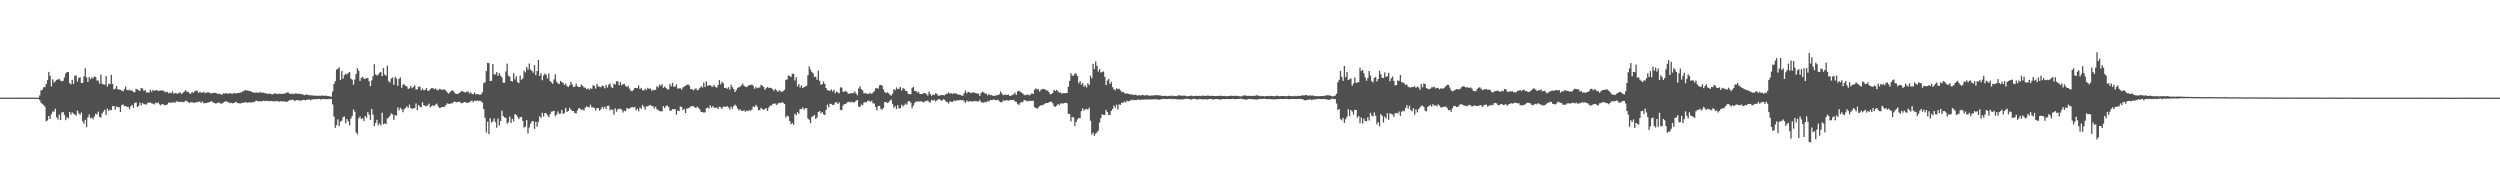 <svg xmlns="http://www.w3.org/2000/svg" width="1920" height="150"><path fill="#4f4f4f" d="M0 75h1v1H0zM1 75h1v1H1zM2 75h1v1H2zM3 75h1v1H3zM4 75h1v1H4zM5 74.989h1v1H5zM6 74.991h1v1H6zM7 75.005h1v1H7zM8 75.005h1v1H8zM9 75.002h1v1H9zM10 74.989h1v1H10zM11 74.984h1v1H11zM12 74.977h1v1H12zM13 74.975h1v1H13zM14 74.975h1v1H14zM15 74.975h1v1H15zM16 74.97h1v1H16zM17 74.968h1v1H17zM18 74.97h1v1H18zM19 74.975h1v1H19zM20 74.979h1v1H20zM21 74.975h1v1H21zM22 74.97h1v1H22zM23 74.963h1v1H23zM24 74.961h1v1H24zM25 74.97h1v1H25zM26 74.989h1v1H26zM27 75.011h1v1H27zM28 74.986h1v1H28zM29 74.993h1v1H29zM30 73.336h1v3.552H30zM31 69.45h1v9.405H31zM32 68.898h1v10.858H32zM33 67.094h1v13.539H33zM34 66.875h1v15.045H34zM35 64.453h1v28.684H35zM36 61.523h1v31.005H36zM37 55.174h1v33.928H37zM38 58.221h1v33.111H38zM39 66.36h1v21.362H39zM40 60.851h1v24.786H40zM41 63.38h1v22.358H41zM42 62.453h1v21.062H42zM43 61.295h1v28.805H43zM44 61.061h1v30.813H44zM45 60.503h1v27.565H45zM46 61.917h1v30.339H46zM47 62.416h1v24.079H47zM48 61.993h1v24.01H48zM49 59.445h1v28.798H49zM50 56.298h1v36.031H50zM51 55.344h1v34.731H51zM52 55.25h1v35.736H52zM53 63.872h1v22.19H53zM54 64.78h1v23.236H54zM55 61.279h1v25.042H55zM56 64.458h1v22.939H56zM57 58.189h1v29.764H57zM58 57.914h1v30.932H58zM59 62.718h1v22.271H59zM60 59.798h1v27.246H60zM61 59.28h1v28.865H61zM62 63.76h1v22.657H62zM63 63.622h1v29.554H63zM64 58.69h1v36.299H64zM65 52.352h1v39.645H65zM66 59.443h1v38.21H66zM67 62.933h1v27.288H67zM68 59.191h1v28.727H68zM69 60.805h1v30.078H69zM70 59.464h1v30.858H70zM71 60.136h1v31.419H71zM72 58.688h1v30.824H72zM73 59.132h1v28.212H73zM74 61.805h1v26.157H74zM75 61.906h1v23.836H75zM76 64.142h1v25.621H76zM77 57.266h1v33.097H77zM78 64.378h1v22.639H78zM79 64.801h1v20.929H79zM80 65.028h1v19.256H80zM81 58.413h1v29.863H81zM82 66.508h1v16.954H82zM83 64.325h1v20.861H83zM84 64.675h1v19.625H84zM85 57.481h1v27.153H85zM86 64.417h1v17.159H86zM87 68.681h1v12.724H87zM88 68.102h1v16.065H88zM89 66.051h1v15.66H89zM90 68.532h1v13.87H90zM91 68.763h1v13.502H91zM92 68.9h1v17.096H92zM93 69.576h1v11.209H93zM94 70.164h1v10.023H94zM95 68.616h1v12.937H95zM96 66.435h1v14.942H96zM97 69.026h1v13.097H97zM98 69.386h1v12.63H98zM99 68.9h1v14.926H99zM100 69.466h1v12.085H100zM101 69.543h1v11.019H101zM102 70.603h1v12.081H102zM103 70.935h1v8.103H103zM104 68.2h1v10.421H104zM105 68.685h1v13.497H105zM106 69.427h1v11.936H106zM107 69.795h1v8.993H107zM108 67.522h1v13.442H108zM109 68.005h1v11.069H109zM110 69.736h1v10.211H110zM111 69.196h1v11.028H111zM112 71.072h1v9.181H112zM113 70.903h1v8H113zM114 71.107h1v7.755H114zM115 68.941h1v9.76H115zM116 70.477h1v8.933H116zM117 69.067h1v10.572H117zM118 69.791h1v10.43H118zM119 69.397h1v9.517H119zM120 69.067h1v10.236H120zM121 69.91h1v8.682H121zM122 69.685h1v10.426H122zM123 69.397h1v11.575H123zM124 69.642h1v10.275H124zM125 69.454h1v10.748H125zM126 70.521h1v10.359H126zM127 70.786h1v9.87H127zM128 70.464h1v9.751H128zM129 71.674h1v7.141H129zM130 70.963h1v8.009H130zM131 71.64h1v7.228H131zM132 70.219h1v8.464H132zM133 71.999h1v6.491H133zM134 71.349h1v7.668H134zM135 71.679h1v6.065H135zM136 71.995h1v6.07H136zM137 71.141h1v7.146H137zM138 71.075h1v7.214H138zM139 72.272h1v5.791H139zM140 71.155h1v7.473H140zM141 70.347h1v7.903H141zM142 69.246h1v8.064H142zM143 70.429h1v7.212H143zM144 70.432h1v8.057H144zM145 71.647h1v7.537H145zM146 71.963h1v6.473H146zM147 70.681h1v7.864H147zM148 71.304h1v7.562H148zM149 70.287h1v8.702H149zM150 69.509h1v8.867H150zM151 69.704h1v8.867H151zM152 71.439h1v6.587H152zM153 70.509h1v7.615H153zM154 71.191h1v7.821H154zM155 71.187h1v6.818H155zM156 70.457h1v8.853H156zM157 71.569h1v7.615H157zM158 71.196h1v7.981H158zM159 70.919h1v7.915H159zM160 70.896h1v7.656H160zM161 71.61h1v6.503H161zM162 71.777h1v5.908H162zM163 71.251h1v7.336H163zM164 71.368h1v7.608H164zM165 71.26h1v8.249H165zM166 71.684h1v7.629H166zM167 72.098h1v6.825H167zM168 72.057h1v6.695H168zM169 72.4h1v7.343H169zM170 72.732h1v6.661H170zM171 71.674h1v7.114H171zM172 71.841h1v6.347H172zM173 71.69h1v5.967H173zM174 71.711h1v6.606H174zM175 72.05h1v6.429H175zM176 71.354h1v7.86H176zM177 71.862h1v7.109H177zM178 72.066h1v7.418H178zM179 71.434h1v7.661H179zM180 71.667h1v7.102H180zM181 71.663h1v6.509H181zM182 71.45h1v7.741H182zM183 71.432h1v7.81H183zM184 70.963h1v8.59H184zM185 71.015h1v8.109H185zM186 70.2h1v8.725H186zM187 69.727h1v9.094H187zM188 69.109h1v9.382H188zM189 69.532h1v9.197H189zM190 69.44h1v9.515H190zM191 70.056h1v8.32H191zM192 69.958h1v8.842H192zM193 70.67h1v7.899H193zM194 71.008h1v7.407H194zM195 71.276h1v6.83H195zM196 71.061h1v6.297H196zM197 70.983h1v6.422H197zM198 71.315h1v6.654H198zM199 70.738h1v7.008H199zM200 71.166h1v6.654H200zM201 71.045h1v6.699H201zM202 71.255h1v5.956H202zM203 71.603h1v6.107H203zM204 71.729h1v5.672H204zM205 72.15h1v5.287H205zM206 71.821h1v6.017H206zM207 71.981h1v5.5H207zM208 72.354h1v5.326H208zM209 72.475h1v5.317H209zM210 71.741h1v6.136H210zM211 71.819h1v5.901H211zM212 72.045h1v5.702H212zM213 72.263h1v5.34H213zM214 71.883h1v6.283H214zM215 72.045h1v5.697H215zM216 72.121h1v5.704H216zM217 71.915h1v5.942H217zM218 71.741h1v6.184H218zM219 71.624h1v6.574H219zM220 70.91h1v7.249H220zM221 71.054h1v6.441H221zM222 71.981h1v4.845H222zM223 72.098h1v4.804H223zM224 71.999h1v4.5H224zM225 72.393h1v4.516H225zM226 71.805h1v5.871H226zM227 71.732h1v5.241H227zM228 72.132h1v4.74H228zM229 71.938h1v5.276H229zM230 72.031h1v5.051H230zM231 72.466h1v4.923H231zM232 72.338h1v4.308H232zM233 73.109h1v3.621H233zM234 72.979h1v4.003H234zM235 72.455h1v4.292H235zM236 72.826h1v3.678H236zM237 73.26h1v3.081H237zM238 73.027h1v4.022H238zM239 73.412h1v3.104H239zM240 73.277h1v2.955H240zM241 73.521h1v2.598H241zM242 73.439h1v2.797H242zM243 73.533h1v2.728H243zM244 73.672h1v2.309H244zM245 73.425h1v2.52H245zM246 73.597h1v2.985H246zM247 73.26h1v2.772H247zM248 73.586h1v2.511H248zM249 73.485h1v2.683H249zM250 73.432h1v2.74H250zM251 73.792h1v2.401H251zM252 73.766h1v2.371H252zM253 74.091h1v1.742H253zM254 74.254h1v1.875H254zM255 70.235h1v10.011H255zM256 64.451h1v25.106H256zM257 62.292h1v35.853H257zM258 53.389h1v42.753H258zM259 52.778h1v38.913H259zM260 51.684h1v45.189H260zM261 61.402h1v32.083H261zM262 54.565h1v38.082H262zM263 60.381h1v29.62H263zM264 57.708h1v31.785H264zM265 56.637h1v37.993H265zM266 57.22h1v34.207H266zM267 55.978h1v37.23H267zM268 55.362h1v40.932H268zM269 60.32h1v30.787H269zM270 61.246h1v27.794H270zM271 65.117h1v19H271zM272 61.05h1v24.722H272zM273 56.893h1v44.788H273zM274 52.366h1v50.87H274zM275 54.25h1v36.571H275zM276 62.18h1v27.292H276zM277 59.821h1v31.479H277zM278 58.96h1v31.904H278zM279 60.448h1v32.545H279zM280 60.42h1v28.682H280zM281 60.118h1v30.346H281zM282 59.823h1v26.31H282zM283 62.428h1v25.695H283zM284 66.22h1v25.839H284zM285 61.748h1v22.019H285zM286 58.514h1v29.567H286zM287 49.386h1v47.487H287zM288 57.14h1v37.427H288zM289 58.001h1v34.015H289zM290 57.23h1v38.965H290zM291 55.852h1v38.915H291zM292 55.227h1v41.252H292zM293 58.459h1v28.073H293zM294 52.27h1v43.186H294zM295 57.168h1v37.594H295zM296 58.228h1v37.031H296zM297 50.45h1v40.426H297zM298 62.375h1v27.97H298zM299 63.338h1v25.537H299zM300 60.196h1v26.885H300zM301 59.47h1v28.464H301zM302 65.186h1v26.858H302zM303 58.921h1v29.597H303zM304 60.239h1v28.521H304zM305 65.891h1v16.699H305zM306 60.546h1v24.225H306zM307 59.461h1v23.255H307zM308 67.429h1v16.569H308zM309 64.959h1v21.286H309zM310 64.758h1v19.025H310zM311 65.964h1v16.921H311zM312 66.426h1v15.166H312zM313 68.255h1v14.651H313zM314 67.902h1v12.493H314zM315 66.048h1v16.887H315zM316 67.683h1v16.013H316zM317 66.733h1v16.306H317zM318 65.533h1v17.59H318zM319 68.69h1v10.769H319zM320 68.681h1v15.983H320zM321 66.623h1v14.049H321zM322 66.584h1v15.477H322zM323 69.308h1v13.056H323zM324 68.019h1v10.565H324zM325 69.356h1v11.428H325zM326 69.04h1v12.275H326zM327 67.605h1v13.989H327zM328 69.518h1v11.371H328zM329 69.759h1v9.872H329zM330 68.436h1v14.056H330zM331 67.648h1v13.912H331zM332 67.696h1v13.145H332zM333 68.566h1v12.985H333zM334 67.781h1v12.536H334zM335 68.96h1v10.623H335zM336 69.438h1v12.206H336zM337 68.36h1v14.562H337zM338 68.497h1v14.186H338zM339 69.083h1v13.136H339zM340 68.763h1v13.266H340zM341 68.637h1v13.461H341zM342 69.665h1v10.973H342zM343 70.979h1v8.414H343zM344 71.812h1v7.849H344zM345 70.924h1v8.933H345zM346 69.864h1v9.371H346zM347 69.278h1v10.101H347zM348 70.118h1v8.077H348zM349 71.672h1v6.461H349zM350 72.125h1v6.574H350zM351 72.212h1v6.081H351zM352 71.487h1v6.606H352zM353 70.882h1v7.741H353zM354 69.825h1v9.561H354zM355 70.23h1v8.759H355zM356 70.722h1v7.622H356zM357 71.036h1v7.306H357zM358 70.351h1v8.73H358zM359 70.262h1v8.629H359zM360 71.743h1v6.782H360zM361 70.894h1v6.983H361zM362 72.114h1v5.07H362zM363 72.379h1v6.141H363zM364 71.063h1v6.301H364zM365 72.494h1v5.125H365zM366 72.306h1v4.797H366zM367 72.421h1v5.097H367zM368 72.762h1v4.566H368zM369 72.471h1v5.418H369zM370 70.857h1v7.951H370zM371 63.966h1v19.844H371zM372 63.169h1v27.258H372zM373 54.632h1v47.13H373zM374 48.223h1v45.253H374zM375 48.498h1v54.418H375zM376 62.242h1v28.611H376zM377 62.016h1v32.122H377zM378 49.15h1v44.063H378zM379 57.053h1v33.918H379zM380 57.186h1v36.59H380zM381 55.36h1v42.742H381zM382 58.2h1v32.884H382zM383 56.122h1v40.211H383zM384 58.072h1v34.862H384zM385 59.431h1v25.608H385zM386 63.508h1v25.64H386zM387 63.485h1v26.754H387zM388 54.87h1v35.624H388zM389 48.885h1v46.166H389zM390 58.127h1v35.734H390zM391 58.949h1v30.595H391zM392 62.21h1v32.326H392zM393 62.544h1v28.716H393zM394 56.275h1v36.926H394zM395 61.02h1v26.617H395zM396 58.523h1v29.696H396zM397 63.144h1v26.558H397zM398 63.799h1v27.675H398zM399 57.985h1v32.012H399zM400 61.226h1v28.563H400zM401 60.189h1v32.655H401zM402 54.236h1v43.829H402zM403 55.625h1v41.621H403zM404 51.324h1v40.89H404zM405 53.458h1v49.078H405zM406 48.727h1v49.235H406zM407 53.426h1v41.572H407zM408 54.401h1v38.764H408zM409 55.843h1v37.237H409zM410 49.997h1v49.007H410zM411 57.642h1v35.944H411zM412 54.568h1v42.77H412zM413 45.978h1v47.555H413zM414 58.282h1v31.06H414zM415 56.264h1v34.305H415zM416 61.629h1v24.999H416zM417 57.941h1v31.582H417zM418 56.41h1v30.359H418zM419 57.539h1v29.51H419zM420 60.317h1v28.137H420zM421 56.376h1v33.619H421zM422 62.208h1v25.55H422zM423 63.327h1v22.412H423zM424 64.243h1v21.3H424zM425 61.047h1v23.985H425zM426 57.079h1v32.119H426zM427 62.663h1v25.283H427zM428 64.021h1v21.584H428zM429 64.549h1v22.905H429zM430 62.107h1v25.187H430zM431 63.048h1v21.389H431zM432 63.771h1v23.829H432zM433 65.263h1v21.481H433zM434 64.167h1v18.684H434zM435 66.106h1v19.902H435zM436 66.801h1v18.398H436zM437 65.398h1v17.416H437zM438 62.931h1v21.286H438zM439 64.831h1v20.396H439zM440 66.891h1v18.418H440zM441 66.431h1v20.456H441zM442 64.094h1v22.998H442zM443 66.266h1v18.618H443zM444 66.854h1v16.194H444zM445 66.769h1v16.645H445zM446 64.872h1v19.506H446zM447 65.936h1v18.132H447zM448 67.179h1v17.762H448zM449 67.31h1v15.443H449zM450 68.5h1v13.156H450zM451 67.884h1v14.31H451zM452 68.841h1v13.616H452zM453 67.79h1v12.68H453zM454 68.269h1v14.278H454zM455 65.488h1v16.915H455zM456 65.975h1v16.99H456zM457 67.989h1v16.944H457zM458 64.531h1v18.478H458zM459 66.312h1v16.796H459zM460 66.538h1v18.455H460zM461 67.019h1v16.869H461zM462 65.696h1v16.352H462zM463 66.19h1v17.208H463zM464 67.859h1v13.987H464zM465 65.215h1v18.448H465zM466 67.218h1v14.186H466zM467 64.975h1v16.214H467zM468 64.265h1v20.542H468zM469 66.861h1v17.139H469zM470 67.637h1v16.635H470zM471 64.32h1v23.829H471zM472 64.961h1v18.272H472zM473 62.501h1v23.291H473zM474 62.377h1v21.586H474zM475 65.446h1v18.057H475zM476 63.039h1v20.487H476zM477 65.536h1v18.748H477zM478 64.625h1v21.781H478zM479 64.426h1v20.552H479zM480 65.907h1v19.519H480zM481 66.854h1v16.027H481zM482 65.863h1v17.741H482zM483 68.069h1v15.207H483zM484 69.621h1v12.95H484zM485 70.109h1v12.058H485zM486 68.974h1v13.587H486zM487 67.607h1v14.408H487zM488 67.593h1v17.15H488zM489 67.712h1v15.795H489zM490 65.648h1v19.872H490zM491 68.34h1v14.223H491zM492 67.479h1v16.079H492zM493 69.205h1v11.314H493zM494 69.5h1v12.463H494zM495 68.072h1v16.104H495zM496 69.175h1v12.486H496zM497 67.378h1v14.353H497zM498 68.262h1v12.765H498zM499 68.024h1v12.568H499zM500 69.678h1v11.744H500zM501 68.964h1v12.676H501zM502 69.25h1v14.221H502zM503 68.941h1v13.035H503zM504 66.222h1v17.626H504zM505 67.126h1v17.485H505zM506 65.034h1v20.163H506zM507 65.801h1v19.794H507zM508 64.735h1v20.645H508zM509 67.433h1v14.067H509zM510 66.422h1v16.656H510zM511 67.495h1v14.072H511zM512 68.681h1v12.303H512zM513 68.591h1v13.582H513zM514 64.529h1v20.586H514zM515 66.328h1v18.618H515zM516 63.602h1v20.167H516zM517 66.444h1v17.494H517zM518 66.621h1v17.185H518zM519 64.796h1v23.257H519zM520 67.98h1v16.91H520zM521 67.866h1v17.466H521zM522 67.706h1v14.07H522zM523 68.845h1v13.365H523zM524 67.113h1v17.594H524zM525 66.422h1v17.173H525zM526 65.902h1v20.991H526zM527 65.099h1v18.341H527zM528 64.87h1v18.304H528zM529 65.767h1v16.86H529zM530 68.463h1v13.385H530zM531 68.431h1v12.932H531zM532 69.335h1v12.22H532zM533 68.653h1v13.738H533zM534 67.738h1v15.148H534zM535 69.253h1v12.609H535zM536 68.845h1v13.978H536zM537 67.497h1v16.624H537zM538 66.229h1v19.826H538zM539 67.22h1v18.824H539zM540 63.421h1v23.108H540zM541 66.765h1v19.494H541zM542 62.453h1v20.677H542zM543 65.948h1v16.706H543zM544 65.474h1v17.942H544zM545 65.428h1v15.489H545zM546 66.348h1v16.39H546zM547 66.541h1v14.983H547zM548 65.204h1v17.482H548zM549 66.904h1v16.024H549zM550 67.25h1v15.271H550zM551 65.327h1v18.373H551zM552 61.535h1v20.423H552zM553 64.7h1v17.679H553zM554 62.734h1v20.943H554zM555 63.998h1v17.988H555zM556 67.545h1v14.319H556zM557 67.415h1v14.742H557zM558 68.088h1v13.321H558zM559 66.957h1v15.564H559zM560 68.871h1v15.219H560zM561 65.028h1v16.848H561zM562 66.973h1v16.585H562zM563 68.362h1v13.159H563zM564 70.699h1v9.609H564zM565 69.228h1v12.319H565zM566 67.442h1v15.855H566zM567 67.065h1v17.709H567zM568 66.38h1v17.572H568zM569 65.511h1v19.68H569zM570 64.183h1v20.98H570zM571 66.053h1v18.656H571zM572 66.593h1v19.261H572zM573 66.914h1v18.055H573zM574 66.124h1v19.178H574zM575 65.147h1v19.435H575zM576 65.387h1v19.565H576zM577 64.828h1v19.366H577zM578 65.856h1v15.942H578zM579 68.136h1v14.17H579zM580 66.726h1v13.854H580zM581 67.738h1v14.147H581zM582 67.262h1v17.343H582zM583 67.097h1v17.542H583zM584 65.218h1v17.601H584zM585 65.755h1v17.924H585zM586 66.76h1v17.626H586zM587 68.907h1v14.823H587zM588 67.671h1v15.306H588zM589 66.698h1v18.499H589zM590 67.657h1v14.932H590zM591 67.28h1v13.79H591zM592 67.676h1v13.479H592zM593 68.681h1v11.025H593zM594 69.681h1v10.048H594zM595 68.259h1v11.257H595zM596 69.351h1v11.27H596zM597 70.564h1v8.972H597zM598 69.212h1v9.668H598zM599 70.171h1v9.073H599zM600 70.683h1v7.823H600zM601 69.866h1v9.155H601zM602 69.031h1v10.783H602zM603 61.443h1v28.851H603zM604 60.935h1v27.874H604zM605 57.973h1v31.501H605zM606 58.333h1v34.566H606zM607 59.2h1v36.299H607zM608 56.653h1v37.826H608zM609 56.66h1v39.128H609zM610 61.812h1v25.525H610zM611 59.306h1v29.277H611zM612 66.325h1v19.838H612zM613 64.442h1v23.03H613zM614 67.154h1v16.519H614zM615 65.54h1v18.315H615zM616 67.609h1v14.923H616zM617 66.923h1v17.283H617zM618 66.387h1v16.727H618zM619 65.847h1v17.23H619zM620 57.877h1v33.058H620zM621 51.002h1v40.982H621zM622 53.446h1v41.06H622zM623 55.362h1v34.449H623zM624 56.378h1v32.834H624zM625 59.106h1v29.121H625zM626 58.864h1v32.527H626zM627 61.276h1v28.895H627zM628 54.199h1v31.817H628zM629 62.07h1v23.184H629zM630 65.037h1v21.987H630zM631 64.561h1v21.513H631zM632 62.542h1v25.331H632zM633 64.51h1v23.88H633zM634 67.603h1v16.832H634zM635 69.205h1v11.195H635zM636 69.527h1v13.024H636zM637 69.733h1v9.876H637zM638 68.603h1v11.309H638zM639 70.306h1v10.309H639zM640 68.932h1v11.55H640zM641 71.587h1v7.221H641zM642 70.274h1v8.26H642zM643 70.949h1v8.968H643zM644 71.754h1v6.889H644zM645 67.076h1v17.24H645zM646 67.266h1v17.469H646zM647 70.379h1v10.634H647zM648 70.461h1v9.389H648zM649 69.784h1v10.043H649zM650 70.738h1v7.997H650zM651 71.944h1v6.34H651zM652 71.88h1v6.322H652zM653 71.478h1v7.37H653zM654 71.654h1v6.425H654zM655 71.347h1v7.526H655zM656 70.228h1v8.173H656zM657 71.857h1v5.473H657zM658 73.158h1v3.696H658zM659 67.902h1v14.008H659zM660 66.188h1v15.928H660zM661 68.477h1v11.813H661zM662 69.328h1v11.57H662zM663 71.697h1v7.139H663zM664 71.5h1v6.86H664zM665 71.832h1v6.819H665zM666 72.144h1v5.152H666zM667 71.876h1v5.505H667zM668 71.246h1v6.956H668zM669 72.176h1v5.205H669zM670 71.029h1v8.357H670zM671 70.109h1v9.423H671zM672 67.825h1v14.365H672zM673 67.639h1v17.116H673zM674 68.104h1v13.188H674zM675 65.54h1v15.809H675zM676 65.202h1v18.336H676zM677 65.673h1v18.711H677zM678 68.61h1v14.276H678zM679 70.773h1v7.665H679zM680 71.471h1v6.88H680zM681 70.894h1v8.185H681zM682 71.592h1v7.045H682zM683 72.91h1v4.415H683zM684 73.453h1v3.062H684zM685 71.922h1v7.917H685zM686 68.479h1v14.324H686zM687 69.303h1v12.211H687zM688 67.172h1v16.59H688zM689 68.55h1v12.197H689zM690 68.024h1v15.296H690zM691 66.765h1v16.409H691zM692 69.456h1v10.922H692zM693 67.554h1v14.367H693zM694 68.287h1v12.465H694zM695 69.743h1v9.815H695zM696 69.818h1v10.542H696zM697 71.988h1v5.775H697zM698 72.334h1v5.39H698zM699 72.324h1v6.464H699zM700 67.381h1v15.823H700zM701 66.749h1v14.289H701zM702 69.8h1v9.167H702zM703 69.896h1v8.027H703zM704 71.095h1v6.97H704zM705 70.5h1v7.256H705zM706 72.176h1v5.885H706zM707 72.324h1v5.324H707zM708 72.086h1v6.15H708zM709 71.418h1v7.313H709zM710 71.519h1v6.12H710zM711 72.308h1v5.486H711zM712 73.386h1v3.699H712zM713 70.386h1v7.787H713zM714 72.256h1v6.51H714zM715 73.588h1v3.122H715zM716 72.423h1v4.889H716zM717 72.997h1v3.623H717zM718 71.626h1v6.326H718zM719 71.995h1v5.18H719zM720 73.439h1v2.907H720zM721 73.402h1v2.797H721zM722 73.116h1v3.893H722zM723 72.851h1v4.447H723zM724 73.098h1v3.122H724zM725 73.203h1v3.461H725zM726 72.125h1v5.866H726zM727 72.015h1v6.434H727zM728 70.857h1v8.682H728zM729 71.967h1v5.853H729zM730 71.468h1v6.706H730zM731 72.249h1v6.077H731zM732 71.551h1v5.617H732zM733 71.853h1v5.818H733zM734 71.839h1v5.274H734zM735 72.537h1v4.55H735zM736 72.613h1v4.395H736zM737 72.853h1v3.989H737zM738 73.352h1v3.653H738zM739 73.549h1v3.241H739zM740 71.461h1v6.384H740zM741 69.463h1v9.496H741zM742 71.745h1v5.427H742zM743 70.599h1v7.491H743zM744 70.779h1v7.125H744zM745 71.505h1v6.146H745zM746 71.107h1v6.917H746zM747 70.942h1v6.954H747zM748 71.233h1v6.274H748zM749 71.452h1v6.377H749zM750 71.935h1v5.894H750zM751 71.844h1v6.152H751zM752 73.7h1v2.996H752zM753 71.532h1v6.885H753zM754 70.454h1v8.224H754zM755 70.898h1v7.933H755zM756 71.725h1v6.562H756zM757 72.057h1v6.514H757zM758 73.254h1v4.198H758zM759 72.173h1v5.933H759zM760 73.123h1v3.662H760zM761 73.009h1v3.85H761zM762 73.592h1v3.046H762zM763 73.501h1v2.84H763zM764 73.542h1v3.239H764zM765 73.084h1v3.955H765zM766 73.077h1v3.493H766zM767 72.414h1v5.482H767zM768 70.255h1v8.18H768zM769 71.835h1v6.828H769zM770 73.107h1v3.88H770zM771 72.739h1v4.896H771zM772 72.686h1v4.255H772zM773 72.947h1v4.047H773zM774 72.608h1v4.747H774zM775 73.705h1v3.184H775zM776 73.437h1v3.298H776zM777 73.077h1v3.646H777zM778 72.359h1v4.324H778zM779 71.104h1v6.814H779zM780 72.903h1v5.216H780zM781 70.145h1v9.664H781zM782 69.704h1v11.019H782zM783 70.402h1v8.709H783zM784 71.049h1v7.311H784zM785 71.821h1v6.647H785zM786 72.789h1v4.079H786zM787 73.16h1v3.848H787zM788 72.638h1v4.974H788zM789 72.62h1v5.276H789zM790 73.286h1v4.031H790zM791 72.562h1v5.093H791zM792 71.677h1v5.724H792zM793 72.123h1v5.299H793zM794 68.882h1v13.298H794zM795 67.962h1v14.919H795zM796 68.685h1v14.809H796zM797 68.52h1v14.058H797zM798 70.342h1v11.117H798zM799 68.983h1v11.932H799zM800 68.39h1v12.316H800zM801 68.241h1v12.097H801zM802 68.651h1v10.943H802zM803 69.349h1v9.76H803zM804 69.553h1v9.677H804zM805 70.567h1v8.066H805zM806 72.276h1v5.919H806zM807 72.304h1v5.761H807zM808 71.391h1v7.981H808zM809 69.024h1v12.531H809zM810 69.896h1v12.165H810zM811 69.006h1v12.174H811zM812 70.127h1v9.696H812zM813 71.253h1v9.554H813zM814 70.917h1v8.709H814zM815 71.976h1v7.352H815zM816 71.466h1v8.091H816zM817 71.56h1v7.588H817zM818 71.491h1v7.409H818zM819 71.427h1v7.871H819zM820 66.602h1v20.797H820zM821 62.109h1v25.498H821zM822 56.197h1v36.999H822zM823 58.038h1v31.817H823zM824 58.063h1v32.206H824zM825 56.442h1v40.236H825zM826 56.529h1v37.116H826zM827 58.353h1v33.369H827zM828 63.934h1v26.59H828zM829 62.242h1v28.693H829zM830 64.954h1v20.426H830zM831 63.778h1v19.474H831zM832 66.662h1v18.354H832zM833 65.469h1v18.494H833zM834 67.172h1v16.48H834zM835 63.842h1v20.492H835zM836 65.327h1v17.379H836zM837 58.175h1v34.52H837zM838 60.098h1v43.392H838zM839 48.992h1v52.859H839zM840 53.05h1v51.204H840zM841 47.134h1v55.528H841zM842 50.546h1v51.117H842zM843 54.877h1v45.484H843zM844 53.085h1v41.012H844zM845 55.746h1v34.969H845zM846 55.17h1v32.625H846zM847 54.902h1v33.303H847zM848 58.99h1v29.382H848zM849 65.392h1v19.05H849zM850 61.908h1v24.173H850zM851 60.667h1v27.59H851zM852 64.469h1v23.765H852zM853 62.869h1v22.28H853zM854 66.893h1v16.844H854zM855 68.507h1v12.522H855zM856 69.367h1v13.319H856zM857 67.726h1v12.687H857zM858 68.493h1v15.56H858zM859 68.037h1v12.186H859zM860 69.303h1v11.211H860zM861 70.75h1v8.153H861zM862 70.418h1v8.59H862zM863 71.333h1v6.603H863zM864 72.018h1v6.699H864zM865 71.629h1v5.754H865zM866 72.102h1v5.839H866zM867 72.198h1v5.326H867zM868 72.638h1v4.438H868zM869 72.448h1v4.104H869zM870 73.066h1v3.941H870zM871 72.649h1v4.088H871zM872 72.835h1v4.097H872zM873 73.473h1v3.076H873zM874 73.068h1v3.417H874zM875 73.244h1v3.481H875zM876 73.235h1v3.339H876zM877 72.839h1v3.584H877zM878 73.08h1v3.529H878zM879 73.398h1v3.024H879zM880 73.022h1v3.298H880zM881 73.123h1v3.346H881zM882 73.535h1v2.731H882zM883 73.478h1v2.98H883zM884 73.341h1v3.005H884zM885 73.306h1v3.03H885zM886 73.286h1v2.882H886zM887 73.013h1v3.378H887zM888 73.174h1v2.959H888zM889 73.08h1v3.42H889zM890 73.306h1v3.275H890zM891 73.354h1v2.893H891zM892 73.679h1v2.513H892zM893 73.606h1v2.271H893zM894 73.693h1v2.328H894zM895 73.499h1v2.602H895zM896 73.874h1v2.232H896zM897 73.746h1v2.259H897zM898 73.441h1v2.312H898zM899 73.876h1v2.351H899zM900 73.338h1v2.49H900zM901 73.81h1v2.444H901zM902 73.675h1v2.325H902zM903 73.84h1v2.287H903zM904 73.501h1v2.9H904zM905 73.061h1v3.156H905zM906 73.347h1v3.017H906zM907 73.551h1v2.84H907zM908 73.421h1v2.914H908zM909 73.414h1v2.788H909zM910 73.608h1v2.195H910zM911 73.936h1v2.016H911zM912 73.883h1v2.035H912zM913 73.716h1v2.355H913zM914 73.446h1v3.117H914zM915 73.505h1v2.676H915zM916 73.867h1v2.065H916zM917 73.718h1v2.149H917zM918 73.519h1v2.737H918zM919 73.606h1v2.882H919zM920 73.675h1v2.566H920zM921 73.515h1v2.433H921zM922 73.826h1v2.335H922zM923 73.366h1v2.978H923zM924 73.592h1v2.632H924zM925 73.643h1v2.586H925zM926 73.519h1v2.824H926zM927 73.402h1v2.971H927zM928 73.464h1v2.536H928zM929 73.803h1v2.309H929zM930 73.549h1v2.415H930zM931 73.629h1v2.932H931zM932 73.732h1v2.538H932zM933 73.764h1v2.271H933zM934 73.686h1v2.433H934zM935 73.643h1v2.438H935zM936 73.636h1v2.781H936zM937 73.396h1v3.06H937zM938 73.81h1v2.383H938zM939 73.746h1v2.284H939zM940 73.643h1v2.424H940zM941 73.862h1v2.282H941zM942 73.888h1v2.11H942zM943 73.796h1v2.271H943zM944 73.7h1v2.358H944zM945 73.4h1v2.712H945zM946 73.638h1v2.197H946zM947 73.659h1v2.449H947zM948 73.521h1v2.66H948zM949 73.611h1v2.527H949zM950 73.624h1v2.374H950zM951 73.819h1v2.227H951zM952 73.981h1v1.728H952zM953 74.046h1v1.909H953zM954 73.521h1v2.737H954zM955 73.272h1v2.868H955zM956 73.249h1v3.376H956zM957 73.659h1v2.822H957zM958 73.542h1v2.557H958zM959 73.675h1v2.325H959zM960 73.595h1v2.644H960zM961 73.789h1v2.177H961zM962 73.563h1v2.653H962zM963 73.643h1v2.744H963zM964 73.393h1v2.921H964zM965 72.986h1v3.449H965zM966 73.782h1v2.438H966zM967 73.473h1v2.531H967zM968 73.988h1v2.014H968zM969 73.711h1v2.369H969zM970 73.775h1v1.987H970zM971 74.055h1v1.788H971zM972 73.787h1v2.259H972zM973 73.672h1v2.552H973zM974 73.892h1v2.158H974zM975 73.588h1v2.513H975zM976 73.741h1v2.52H976zM977 73.725h1v2.49H977zM978 73.945h1v2.362H978zM979 73.778h1v2.591H979zM980 73.368h1v2.758H980zM981 73.741h1v2.541H981zM982 73.892h1v2.213H982zM983 73.773h1v2.22H983zM984 73.663h1v2.355H984zM985 73.769h1v2.303H985zM986 73.711h1v2.316H986zM987 73.979h1v2.016H987zM988 73.762h1v2.165H988zM989 73.45h1v2.717H989zM990 73.753h1v2.428H990zM991 73.748h1v2.287H991zM992 73.956h1v2.078H992zM993 73.904h1v2.133H993zM994 73.551h1v2.465H994zM995 73.908h1v2.17H995zM996 73.54h1v2.561H996zM997 73.709h1v2.211H997zM998 73.711h1v2.385H998zM999 73.375h1v2.66H999zM1000 73.048h1v3.154H1000zM1001 73.544h1v3.323H1001zM1002 72.835h1v4.273H1002zM1003 72.986h1v3.827H1003zM1004 73.478h1v3.236H1004zM1005 73.432h1v3.026H1005zM1006 73.27h1v3.044H1006zM1007 73.444h1v3.497H1007zM1008 73.327h1v3.056H1008zM1009 73.84h1v2.531H1009zM1010 73.769h1v2.577H1010zM1011 73.856h1v2.291H1011zM1012 73.812h1v2.14H1012zM1013 73.856h1v2.101H1013zM1014 73.778h1v2.399H1014zM1015 73.721h1v2.41H1015zM1016 73.895h1v2.124H1016zM1017 73.517h1v2.461H1017zM1018 73.29h1v3.088H1018zM1019 73.132h1v3.241H1019zM1020 73.26h1v3.424H1020zM1021 73.325h1v3.264H1021zM1022 73.748h1v2.14H1022zM1023 74.133h1v1.65H1023zM1024 73.78h1v2.385H1024zM1025 73.368h1v2.74H1025zM1026 71.967h1v7.569H1026zM1027 63.176h1v21.38H1027zM1028 61.212h1v22.476H1028zM1029 54.456h1v36.908H1029zM1030 59.042h1v33.429H1030zM1031 62.119h1v28.402H1031zM1032 50.709h1v43.699H1032zM1033 59.23h1v32.378H1033zM1034 55.318h1v34.346H1034zM1035 61.457h1v22.476H1035zM1036 60.88h1v28.238H1036zM1037 60.217h1v24.255H1037zM1038 65.861h1v19.796H1038zM1039 64.169h1v23.864H1039zM1040 59.56h1v24.781H1040zM1041 63.615h1v20.822H1041zM1042 63.419h1v26.988H1042zM1043 63.098h1v25.924H1043zM1044 51.956h1v42.639H1044zM1045 54.588h1v35.679H1045zM1046 53.755h1v41.195H1046zM1047 56.248h1v34.845H1047zM1048 59.502h1v33.477H1048zM1049 61.995h1v31.133H1049zM1050 59.983h1v30.089H1050zM1051 54.476h1v38.027H1051zM1052 58.028h1v28.601H1052zM1053 62.421h1v26.395H1053zM1054 63.215h1v26.139H1054zM1055 59.8h1v26.564H1055zM1056 59.063h1v29.895H1056zM1057 62.512h1v33.019H1057zM1058 60.667h1v33.108H1058zM1059 54.465h1v42.593H1059zM1060 56.962h1v30.684H1060zM1061 59.832h1v29.098H1061zM1062 59.855h1v34.257H1062zM1063 55.609h1v33.955H1063zM1064 59.026h1v32.067H1064zM1065 58.498h1v28.466H1065zM1066 55.987h1v36.063H1066zM1067 62.357h1v24.585H1067zM1068 60.111h1v27.404H1068zM1069 58.701h1v29.24H1069zM1070 62.169h1v27.647H1070zM1071 65.54h1v21.442H1071zM1072 65.33h1v21.405H1072zM1073 61.794h1v25.443H1073zM1074 62.098h1v23.561H1074zM1075 57.648h1v31.321H1075zM1076 63.103h1v22.719H1076zM1077 63.382h1v21.607H1077zM1078 64.087h1v21.453H1078zM1079 65.206h1v17.855H1079zM1080 64.886h1v15.914H1080zM1081 66.735h1v16.745H1081zM1082 67.007h1v14.241H1082zM1083 67.25h1v17.329H1083zM1084 66.815h1v18.732H1084zM1085 66.82h1v16.269H1085zM1086 66.211h1v21.884H1086zM1087 67.552h1v16.498H1087zM1088 66.426h1v19.858H1088zM1089 67.12h1v16.718H1089zM1090 68.939h1v13.719H1090zM1091 64.442h1v16.864H1091zM1092 67.083h1v14.003H1092zM1093 64.126h1v18.052H1093zM1094 64.517h1v20.515H1094zM1095 67.669h1v17.878H1095zM1096 68.12h1v13.962H1096zM1097 68.582h1v12.882H1097zM1098 68.099h1v12.442H1098zM1099 67.124h1v14.832H1099zM1100 67.026h1v13.021H1100zM1101 66.577h1v14.582H1101zM1102 67.939h1v12.992H1102zM1103 67.348h1v14.264H1103zM1104 67.582h1v12.648H1104zM1105 68.605h1v12.511H1105zM1106 67.863h1v14.553H1106zM1107 68.069h1v14.47H1107zM1108 67.907h1v14.102H1108zM1109 67.232h1v14.768H1109zM1110 66.122h1v15.74H1110zM1111 65.073h1v18.018H1111zM1112 65.165h1v19.57H1112zM1113 67.152h1v17.281H1113zM1114 69.36h1v16.544H1114zM1115 70.166h1v13.008H1115zM1116 69.722h1v11.746H1116zM1117 69.061h1v12.257H1117zM1118 68.392h1v13.772H1118zM1119 68.497h1v13.729H1119zM1120 68.653h1v12.467H1120zM1121 68.115h1v12.071H1121zM1122 66.953h1v13.03H1122zM1123 66.179h1v14.427H1123zM1124 66.392h1v14.763H1124zM1125 67.065h1v14.159H1125zM1126 67.007h1v14.704H1126zM1127 67.22h1v13.804H1127zM1128 67.52h1v13.037H1128zM1129 67.097h1v13.845H1129zM1130 68.049h1v13.886H1130zM1131 69.711h1v11.623H1131zM1132 70.047h1v10.778H1132zM1133 70.042h1v11.339H1133zM1134 68.39h1v12.987H1134zM1135 67.5h1v13.973H1135zM1136 66.985h1v13.852H1136zM1137 68.074h1v12.692H1137zM1138 69.296h1v12.857H1138zM1139 68.681h1v12.309H1139zM1140 68.605h1v11.87H1140zM1141 68.269h1v12.049H1141zM1142 68.992h1v12.806H1142zM1143 68.8h1v12.39H1143zM1144 69.012h1v11.948H1144zM1145 70.64h1v9.879H1145zM1146 71.004h1v9.888H1146zM1147 70.37h1v8.961H1147zM1148 69.891h1v9.187H1148zM1149 69.814h1v9.721H1149zM1150 69.406h1v11.417H1150zM1151 70.395h1v10.433H1151zM1152 70.37h1v9.435H1152zM1153 69.706h1v10.327H1153zM1154 70.093h1v10.618H1154zM1155 68.31h1v12.158H1155zM1156 68.566h1v11.424H1156zM1157 70.198h1v11.071H1157zM1158 70.711h1v9.526H1158zM1159 70.168h1v9.693H1159zM1160 70.235h1v8.965H1160zM1161 70.004h1v9.625H1161zM1162 70.869h1v8.414H1162zM1163 70.912h1v7.881H1163zM1164 70.784h1v8.347H1164zM1165 69.809h1v9.574H1165zM1166 69.63h1v9.606H1166zM1167 69.054h1v11.785H1167zM1168 70.052h1v10.753H1168zM1169 69.083h1v11.895H1169zM1170 68.866h1v11.657H1170zM1171 69.926h1v10.098H1171zM1172 69.958h1v9.19H1172zM1173 70.724h1v8.167H1173zM1174 70.491h1v8.544H1174zM1175 69.85h1v9.689H1175zM1176 69.04h1v11.607H1176zM1177 67.934h1v12.969H1177zM1178 68.019h1v12.03H1178zM1179 68.88h1v10.762H1179zM1180 69.933h1v10.231H1180zM1181 69.287h1v9.922H1181zM1182 69.335h1v10.659H1182zM1183 68.571h1v11.838H1183zM1184 70.155h1v10.712H1184zM1185 69.962h1v11.028H1185zM1186 69.722h1v11.144H1186zM1187 71.189h1v8.792H1187zM1188 71.693h1v7.244H1188zM1189 70.708h1v8.167H1189zM1190 70.127h1v8.045H1190zM1191 69.699h1v8.567H1191zM1192 69.53h1v10.222H1192zM1193 69.814h1v10.06H1193zM1194 69.264h1v11.03H1194zM1195 69.145h1v10.256H1195zM1196 69.452h1v8.691H1196zM1197 69.118h1v9.304H1197zM1198 71.093h1v7.828H1198zM1199 70.033h1v9.297H1199zM1200 70.271h1v10.314H1200zM1201 69.292h1v10.943H1201zM1202 69.495h1v10.986H1202zM1203 69.786h1v9.68H1203zM1204 69.878h1v9.409H1204zM1205 70.434h1v9.08H1205zM1206 70.189h1v9.236H1206zM1207 70.207h1v8.807H1207zM1208 68.941h1v10.037H1208zM1209 68.069h1v11.387H1209zM1210 68.346h1v10.455H1210zM1211 68.603h1v10.952H1211zM1212 68.642h1v10.975H1212zM1213 70.379h1v8.78H1213zM1214 69.848h1v9.066H1214zM1215 71.253h1v7.203H1215zM1216 70.779h1v8.212H1216zM1217 71.432h1v6.96H1217zM1218 70.83h1v8.327H1218zM1219 70.644h1v8.741H1219zM1220 69.958h1v10.531H1220zM1221 68.278h1v12.932H1221zM1222 68.184h1v12.699H1222zM1223 69.331h1v10.867H1223zM1224 68.607h1v11.213H1224zM1225 68.756h1v11.172H1225zM1226 70.077h1v10.623H1226zM1227 69.944h1v11.032H1227zM1228 71.274h1v8.091H1228zM1229 70.077h1v9.139H1229zM1230 69.292h1v9.396H1230zM1231 69.111h1v9.169H1231zM1232 68.822h1v9.876H1232zM1233 68.836h1v10.272H1233zM1234 68.697h1v10.577H1234zM1235 69.509h1v10.591H1235zM1236 70.672h1v8.439H1236zM1237 72.015h1v5.93H1237zM1238 72.663h1v5.175H1238zM1239 72.771h1v5.074H1239zM1240 72.887h1v4.747H1240zM1241 72.043h1v5.116H1241zM1242 71.551h1v6.189H1242zM1243 70.642h1v8.363H1243zM1244 70.569h1v8.167H1244zM1245 71.372h1v6.743H1245zM1246 72.118h1v5.447H1246zM1247 72.549h1v5.042H1247zM1248 70.081h1v9.384H1248zM1249 63.709h1v21.55H1249zM1250 55.486h1v32.481H1250zM1251 52.538h1v44.864H1251zM1252 48.431h1v43.948H1252zM1253 58.61h1v35.129H1253zM1254 55.277h1v36.459H1254zM1255 55.355h1v42.978H1255zM1256 49.626h1v44.807H1256zM1257 59.669h1v35.512H1257zM1258 59.409h1v36.354H1258zM1259 61.182h1v29.501H1259zM1260 62.178h1v23.248H1260zM1261 63.087h1v21.962H1261zM1262 61.711h1v25.715H1262zM1263 61.887h1v21.62H1263zM1264 60.063h1v26.37H1264zM1265 56.22h1v33.774H1265zM1266 59.104h1v40.639H1266zM1267 54.565h1v42.52H1267zM1268 59.264h1v31.463H1268zM1269 51.18h1v39.201H1269zM1270 54.261h1v42.438H1270zM1271 51.865h1v46.109H1271zM1272 54.991h1v36.413H1272zM1273 52.613h1v44.829H1273zM1274 61.503h1v25.102H1274zM1275 57.802h1v39.087H1275zM1276 59.299h1v37.698H1276zM1277 61.507h1v29.801H1277zM1278 59.901h1v32.474H1278zM1279 53.197h1v43.55H1279zM1280 48.969h1v53.017H1280zM1281 46.09h1v54.958H1281zM1282 57.653h1v43.395H1282zM1283 47.438h1v51.499H1283zM1284 55.767h1v38.748H1284zM1285 52.316h1v45.061H1285zM1286 53.57h1v36.969H1286zM1287 55.355h1v34.855H1287zM1288 63.451h1v25.015H1288zM1289 56.287h1v37.711H1289zM1290 52.686h1v40.996H1290zM1291 61.116h1v27.892H1291zM1292 58.141h1v36.471H1292zM1293 55.936h1v35.653H1293zM1294 63.908h1v21.721H1294zM1295 60.542h1v28.405H1295zM1296 57.014h1v33.905H1296zM1297 58.404h1v27.869H1297zM1298 62.006h1v26.786H1298zM1299 61.642h1v27.434H1299zM1300 61.878h1v27.91H1300zM1301 63.332h1v27.295H1301zM1302 61.851h1v23.669H1302zM1303 64.719h1v19.707H1303zM1304 65.865h1v18.551H1304zM1305 66.687h1v16.798H1305zM1306 66.602h1v18.343H1306zM1307 64.659h1v19.261H1307zM1308 67.731h1v14.353H1308zM1309 66.042h1v17.423H1309zM1310 64.693h1v19.666H1310zM1311 67.154h1v16.34H1311zM1312 67.653h1v16.304H1312zM1313 68.234h1v16.052H1313zM1314 66.765h1v17.94H1314zM1315 66.955h1v16.182H1315zM1316 65.33h1v18.489H1316zM1317 65.771h1v19.506H1317zM1318 67.538h1v17.308H1318zM1319 67.651h1v18.732H1319zM1320 67.051h1v18.125H1320zM1321 69.033h1v14.891H1321zM1322 67.392h1v15.946H1322zM1323 67.946h1v15.228H1323zM1324 67.98h1v14.61H1324zM1325 68.55h1v12.808H1325zM1326 68.834h1v11.199H1326zM1327 67.381h1v12.502H1327zM1328 68.589h1v12.14H1328zM1329 69.914h1v11.982H1329zM1330 68.816h1v11.815H1330zM1331 67.657h1v13.857H1331zM1332 64.867h1v16.04H1332zM1333 64.993h1v15.324H1333zM1334 63.732h1v16.626H1334zM1335 65.614h1v15.221H1335zM1336 66.451h1v14.321H1336zM1337 67.234h1v12.982H1337zM1338 67.641h1v13.935H1338zM1339 68.431h1v12.753H1339zM1340 68.825h1v11.749H1340zM1341 69.232h1v11.639H1341zM1342 69.319h1v10.508H1342zM1343 70.102h1v9.842H1343zM1344 70.246h1v9.533H1344zM1345 70.96h1v9.998H1345zM1346 71.155h1v9.563H1346zM1347 71.201h1v8.471H1347zM1348 70.001h1v9.908H1348zM1349 70.461h1v9.046H1349zM1350 71.489h1v6.681H1350zM1351 70.445h1v9.19H1351zM1352 71.372h1v7.395H1352zM1353 71.169h1v7.02H1353zM1354 72.068h1v6.37H1354zM1355 71.063h1v8.73H1355zM1356 71.597h1v6.475H1356zM1357 69.997h1v9.545H1357zM1358 61.398h1v24.745H1358zM1359 59.605h1v30.883H1359zM1360 55.025h1v42.419H1360zM1361 49.745h1v50.691H1361zM1362 49.626h1v50.472H1362zM1363 46.545h1v49.073H1363zM1364 44.63h1v48.702H1364zM1365 55.68h1v46.677H1365zM1366 52.634h1v40.801H1366zM1367 44.428h1v48.755H1367zM1368 53.801h1v38.968H1368zM1369 52.57h1v39.181H1369zM1370 60.617h1v32.534H1370zM1371 55.412h1v41.314H1371zM1372 53.79h1v41.339H1372zM1373 48.866h1v45.411H1373zM1374 54.158h1v46.583H1374zM1375 46.504h1v59.966H1375zM1376 54.279h1v38.888H1376zM1377 46.841h1v51.959H1377zM1378 52.036h1v38.613H1378zM1379 57.381h1v36.725H1379zM1380 53.979h1v37.265H1380zM1381 53.165h1v52.95H1381zM1382 57.431h1v32.087H1382zM1383 53.114h1v38.629H1383zM1384 59.159h1v36.004H1384zM1385 52.396h1v52.838H1385zM1386 62.26h1v31.458H1386zM1387 52.336h1v37.059H1387zM1388 55.824h1v37.707H1388zM1389 40.702h1v68.359H1389zM1390 48.777h1v60.57H1390zM1391 44h1v53.969H1391zM1392 51.329h1v50.222H1392zM1393 53.911h1v46.887H1393zM1394 48.127h1v58.766H1394zM1395 49.368h1v50.13H1395zM1396 55.138h1v39.858H1396zM1397 55.277h1v48.865H1397zM1398 52.528h1v47.121H1398zM1399 53.215h1v40.785H1399zM1400 55.161h1v39.707H1400zM1401 53.735h1v47.931H1401zM1402 48.097h1v41.783H1402zM1403 55.119h1v32.861H1403zM1404 58.765h1v30.304H1404zM1405 58.504h1v34.012H1405zM1406 61.885h1v30.433H1406zM1407 58.736h1v31.311H1407zM1408 58.392h1v30.87H1408zM1409 61.798h1v30.593H1409zM1410 57.948h1v30.707H1410zM1411 63.423h1v26.443H1411zM1412 62.26h1v21.591H1412zM1413 63.268h1v24.427H1413zM1414 61.629h1v24.605H1414zM1415 66.216h1v21.579H1415zM1416 63.682h1v24.749H1416zM1417 62.162h1v24.159H1417zM1418 65.554h1v18.366H1418zM1419 67.323h1v17.897H1419zM1420 63.096h1v24.713H1420zM1421 66.319h1v19.602H1421zM1422 65.179h1v19.496H1422zM1423 64.925h1v18.066H1423zM1424 64.54h1v19.421H1424zM1425 63.251h1v22.33H1425zM1426 64.194h1v17.72H1426zM1427 64.89h1v21.955H1427zM1428 65.888h1v20.442H1428zM1429 66.401h1v18.599H1429zM1430 62.517h1v23.745H1430zM1431 63.245h1v22.023H1431zM1432 64.536h1v19.739H1432zM1433 64.396h1v22.094H1433zM1434 63.21h1v22.01H1434zM1435 65.339h1v20.762H1435zM1436 66.275h1v18.128H1436zM1437 66.302h1v19.753H1437zM1438 66.747h1v16.262H1438zM1439 65.652h1v19.586H1439zM1440 66.211h1v17.327H1440zM1441 68.513h1v14.411H1441zM1442 64.224h1v20.286H1442zM1443 66.325h1v19.039H1443zM1444 64.421h1v21.099H1444zM1445 65.176h1v16.052H1445zM1446 64.421h1v18.052H1446zM1447 65.499h1v18.263H1447zM1448 63.581h1v19.366H1448zM1449 63.309h1v20.98H1449zM1450 64.696h1v18.688H1450zM1451 66.513h1v18.027H1451zM1452 63h1v22.156H1452zM1453 61.631h1v28.352H1453zM1454 61.015h1v25.319H1454zM1455 63.938h1v20.748H1455zM1456 64.135h1v19.558H1456zM1457 66.236h1v16.207H1457zM1458 65.289h1v21.06H1458zM1459 65.16h1v22.314H1459zM1460 65.73h1v19.439H1460zM1461 67.525h1v19.05H1461zM1462 66.79h1v18.132H1462zM1463 64.208h1v22.037H1463zM1464 65.673h1v20.952H1464zM1465 66.481h1v16.976H1465zM1466 63.993h1v20.742H1466zM1467 66.472h1v19.258H1467zM1468 66.248h1v15.264H1468zM1469 66.396h1v18.521H1469zM1470 63.208h1v22.568H1470zM1471 64.352h1v21.778H1471zM1472 65.073h1v24.031H1472zM1473 63.281h1v24.09H1473zM1474 63.677h1v21.362H1474zM1475 64.002h1v19.654H1475zM1476 67.369h1v18.483H1476zM1477 65.907h1v18.389H1477zM1478 66.163h1v20.199H1478zM1479 66.259h1v18.217H1479zM1480 66.055h1v23.285H1480zM1481 65.362h1v20.133H1481zM1482 66.023h1v24.939H1482zM1483 64.428h1v22.969H1483zM1484 66.769h1v21.737H1484zM1485 65.563h1v19.666H1485zM1486 64.314h1v23.431H1486zM1487 63.21h1v24.635H1487zM1488 65.881h1v18.695H1488zM1489 65.822h1v21.035H1489zM1490 63.181h1v20.453H1490zM1491 64.023h1v23.511H1491zM1492 62.288h1v23.067H1492zM1493 62.773h1v22.522H1493zM1494 64.016h1v22.364H1494zM1495 65.071h1v24.383H1495zM1496 64.991h1v22.994H1496zM1497 63.94h1v24.079H1497zM1498 66.25h1v21.364H1498zM1499 66.25h1v16.683H1499zM1500 65.394h1v18.643H1500zM1501 63.817h1v21.124H1501zM1502 62.897h1v25.361H1502zM1503 62.022h1v25.802H1503zM1504 63.741h1v23.536H1504zM1505 65.055h1v19.524H1505zM1506 65.925h1v18.469H1506zM1507 65.048h1v19.854H1507zM1508 62.526h1v24.649H1508zM1509 62.888h1v22.728H1509zM1510 61.638h1v26.448H1510zM1511 63.238h1v24.591H1511zM1512 62.022h1v24.587H1512zM1513 61.853h1v27.377H1513zM1514 63.588h1v23.735H1514zM1515 64.027h1v22.96H1515zM1516 62.297h1v22.996H1516zM1517 65.721h1v20.421H1517zM1518 62.313h1v23.072H1518zM1519 62.569h1v25.722H1519zM1520 61.423h1v22.563H1520zM1521 63.171h1v27.885H1521zM1522 61.139h1v27.313H1522zM1523 58.173h1v32.209H1523zM1524 64.023h1v23.912H1524zM1525 61.972h1v22.529H1525zM1526 62.746h1v22.385H1526zM1527 63.661h1v25.152H1527zM1528 61.91h1v22.419H1528zM1529 66.458h1v19.236H1529zM1530 64.249h1v21.788H1530zM1531 64.691h1v20.41H1531zM1532 64.286h1v24.553H1532zM1533 63.89h1v22.177H1533zM1534 60.748h1v28.064H1534zM1535 63.739h1v22.403H1535zM1536 64.616h1v20.673H1536zM1537 62.789h1v21.483H1537zM1538 64.581h1v23.278H1538zM1539 62.267h1v22.953H1539zM1540 66.389h1v17.878H1540zM1541 62.906h1v20.533H1541zM1542 62.192h1v25.617H1542zM1543 61.604h1v23.985H1543zM1544 61.569h1v24.546H1544zM1545 61.13h1v29.423H1545zM1546 64.217h1v26.127H1546zM1547 64.627h1v25.491H1547zM1548 61.885h1v26.246H1548zM1549 63.956h1v28.05H1549zM1550 61.924h1v28.888H1550zM1551 62.684h1v26.285H1551zM1552 58.273h1v32.902H1552zM1553 61.794h1v26.851H1553zM1554 59.013h1v30.748H1554zM1555 63.162h1v27.981H1555zM1556 63.446h1v26.757H1556zM1557 63.249h1v24.184H1557zM1558 61.377h1v27.478H1558zM1559 63.837h1v22.284H1559zM1560 62.032h1v26.64H1560zM1561 59.095h1v30.247H1561zM1562 61.871h1v24.827H1562zM1563 61.127h1v30.959H1563zM1564 63.073h1v29.547H1564zM1565 59.434h1v33.351H1565zM1566 62.169h1v26.94H1566zM1567 58.111h1v30.719H1567zM1568 61.578h1v27.546H1568zM1569 59.924h1v29.306H1569zM1570 61.498h1v31.27H1570zM1571 61.608h1v28.805H1571zM1572 61.16h1v28.865H1572zM1573 61.523h1v26.18H1573zM1574 60.885h1v27.743H1574zM1575 60.077h1v30.87H1575zM1576 59.159h1v27.301H1576zM1577 62.695h1v23.463H1577zM1578 59.303h1v25.994H1578zM1579 62.748h1v23.976H1579zM1580 63.531h1v22.84H1580zM1581 64.339h1v25.12H1581zM1582 65.401h1v21.101H1582zM1583 64.053h1v20.183H1583zM1584 67.195h1v15.1H1584zM1585 64.792h1v19.574H1585zM1586 66.419h1v16.111H1586zM1587 67.47h1v15.537H1587zM1588 67.593h1v12.763H1588zM1589 68.394h1v12.797H1589zM1590 68.779h1v12.948H1590zM1591 53.771h1v38.842H1591zM1592 52.318h1v43.3H1592zM1593 57.854h1v35.683H1593zM1594 58.408h1v31.227H1594zM1595 55.062h1v37.402H1595zM1596 53.97h1v42.941H1596zM1597 58.669h1v42.385H1597zM1598 56.998h1v37.883H1598zM1599 50.832h1v50.437H1599zM1600 56.014h1v40.927H1600zM1601 58.827h1v33.838H1601zM1602 62.883h1v24.097H1602zM1603 63.691h1v24.06H1603zM1604 64.941h1v22.712H1604zM1605 63.501h1v24.331H1605zM1606 51.819h1v51.067H1606zM1607 55.337h1v38.753H1607zM1608 56.754h1v39.261H1608zM1609 52.039h1v43.397H1609zM1610 40.164h1v66.947H1610zM1611 46.891h1v58.508H1611zM1612 45.026h1v51.691H1612zM1613 52.682h1v44.097H1613zM1614 50.125h1v48.263H1614zM1615 51.961h1v43.035H1615zM1616 56.902h1v32.064H1616zM1617 58.072h1v32.692H1617zM1618 64.32h1v21.614H1618zM1619 63.911h1v24.255H1619zM1620 65.964h1v19.675H1620zM1621 64.078h1v19.48H1621zM1622 66.749h1v15.74H1622zM1623 65.064h1v18.684H1623zM1624 68.749h1v13.392H1624zM1625 66.559h1v15.47H1625zM1626 65.607h1v16.155H1626zM1627 68.188h1v13.394H1627zM1628 69.205h1v10.231H1628zM1629 70.182h1v10.437H1629zM1630 69.37h1v9.284H1630zM1631 69.553h1v8.695H1631zM1632 70.342h1v9.274H1632zM1633 71.624h1v6.303H1633zM1634 71.402h1v6.159H1634zM1635 72.189h1v5.232H1635zM1636 71.986h1v5.816H1636zM1637 71.816h1v5.695H1637zM1638 72.537h1v4.553H1638zM1639 73.043h1v4.406H1639zM1640 73.297h1v3.474H1640zM1641 73.26h1v3.461H1641zM1642 73.462h1v2.737H1642zM1643 73h1v3.648H1643zM1644 73.002h1v3.165H1644zM1645 73.368h1v2.486H1645zM1646 73.219h1v3.822H1646zM1647 73.354h1v2.797H1647zM1648 73.389h1v2.534H1648zM1649 73.705h1v2.488H1649zM1650 73.631h1v2.309H1650zM1651 73.366h1v2.575H1651zM1652 73.686h1v2.552H1652zM1653 73.933h1v1.991H1653zM1654 73.812h1v2.213H1654zM1655 74.018h1v1.884H1655zM1656 73.615h1v2.591H1656zM1657 74.016h1v1.742H1657zM1658 73.993h1v1.902H1658zM1659 73.872h1v1.76H1659zM1660 73.933h1v2.309H1660zM1661 73.888h1v1.941H1661zM1662 73.933h1v1.758H1662zM1663 73.952h1v1.971H1663zM1664 73.762h1v1.87H1664zM1665 73.988h1v1.845H1665zM1666 74.112h1v1.522H1666zM1667 74.217h1v1.543H1667zM1668 74.224h1v1.302H1668zM1669 74.062h1v1.669H1669zM1670 74.339h1v1.195H1670zM1671 74.165h1v1.529H1671zM1672 74.215h1v1.483H1672zM1673 74.151h1v1.522H1673zM1674 74.222h1v1.259H1674zM1675 74.153h1v1.229H1675zM1676 74.336h1v1.25H1676zM1677 74.171h1v1.222H1677zM1678 74.515h1v1H1678zM1679 74.4h1v1H1679zM1680 74.295h1v1.062H1680zM1681 74.437h1v1H1681zM1682 74.403h1v1H1682zM1683 74.451h1v1H1683zM1684 74.503h1v1H1684zM1685 74.517h1v1H1685zM1686 74.515h1v1H1686zM1687 74.485h1v1H1687zM1688 74.469h1v1H1688zM1689 74.581h1v1H1689zM1690 74.59h1v1H1690zM1691 74.501h1v1H1691zM1692 74.629h1v1H1692zM1693 74.613h1v1H1693zM1694 74.522h1v1H1694zM1695 74.533h1v1H1695zM1696 74.519h1v1H1696zM1697 74.531h1v1H1697zM1698 74.583h1v1H1698zM1699 74.597h1v1H1699zM1700 74.499h1v1H1700zM1701 74.627h1v1H1701zM1702 74.567h1v1H1702zM1703 74.627h1v1H1703zM1704 74.686h1v1H1704zM1705 74.577h1v1H1705zM1706 74.572h1v1H1706zM1707 74.664h1v1H1707zM1708 74.618h1v1H1708zM1709 74.599h1v1H1709zM1710 74.702h1v1H1710zM1711 74.714h1v1H1711zM1712 74.707h1v1H1712zM1713 74.748h1v1H1713zM1714 74.641h1v1H1714zM1715 74.725h1v1H1715zM1716 74.744h1v1H1716zM1717 74.693h1v1H1717zM1718 74.73h1v1H1718zM1719 74.718h1v1H1719zM1720 74.744h1v1H1720zM1721 74.744h1v1H1721zM1722 74.76h1v1H1722zM1723 74.769h1v1H1723zM1724 74.803h1v1H1724zM1725 74.808h1v1H1725zM1726 74.778h1v1H1726zM1727 74.826h1v1H1727zM1728 74.748h1v1H1728zM1729 74.767h1v1H1729zM1730 74.76h1v1H1730zM1731 74.783h1v1H1731zM1732 74.741h1v1H1732zM1733 74.778h1v1H1733zM1734 74.808h1v1H1734zM1735 74.821h1v1H1735zM1736 74.87h1v1H1736zM1737 74.828h1v1H1737zM1738 74.874h1v1H1738zM1739 74.826h1v1H1739zM1740 74.819h1v1H1740zM1741 74.863h1v1H1741zM1742 74.805h1v1H1742zM1743 74.799h1v1H1743zM1744 74.833h1v1H1744zM1745 74.835h1v1H1745zM1746 74.856h1v1H1746zM1747 74.915h1v1H1747zM1748 74.844h1v1H1748zM1749 74.895h1v1H1749zM1750 74.874h1v1H1750zM1751 74.856h1v1H1751zM1752 74.886h1v1H1752zM1753 74.881h1v1H1753zM1754 74.837h1v1H1754zM1755 74.89h1v1H1755zM1756 74.851h1v1H1756zM1757 74.844h1v1H1757zM1758 74.904h1v1H1758zM1759 74.881h1v1H1759zM1760 74.886h1v1H1760zM1761 74.931h1v1H1761zM1762 74.899h1v1H1762zM1763 74.92h1v1H1763zM1764 74.908h1v1H1764zM1765 74.918h1v1H1765zM1766 74.904h1v1H1766zM1767 74.92h1v1H1767zM1768 74.915h1v1H1768zM1769 74.924h1v1H1769zM1770 74.92h1v1H1770zM1771 74.897h1v1H1771zM1772 74.92h1v1H1772zM1773 74.934h1v1H1773zM1774 74.904h1v1H1774zM1775 74.913h1v1H1775zM1776 74.922h1v1H1776zM1777 74.892h1v1H1777zM1778 74.902h1v1H1778zM1779 74.908h1v1H1779zM1780 74.936h1v1H1780zM1781 74.94h1v1H1781zM1782 74.95h1v1H1782zM1783 74.952h1v1H1783zM1784 74.961h1v1H1784zM1785 74.954h1v1H1785zM1786 74.945h1v1H1786zM1787 74.94h1v1H1787zM1788 74.924h1v1H1788zM1789 74.902h1v1H1789zM1790 74.934h1v1H1790zM1791 74.915h1v1H1791zM1792 74.931h1v1H1792zM1793 74.95h1v1H1793zM1794 74.952h1v1H1794zM1795 74.97h1v1H1795zM1796 74.975h1v1H1796zM1797 74.966h1v1H1797zM1798 74.952h1v1H1798zM1799 74.954h1v1H1799zM1800 74.936h1v1H1800zM1801 74.927h1v1H1801zM1802 74.936h1v1H1802zM1803 74.938h1v1H1803zM1804 74.938h1v1H1804zM1805 74.95h1v1H1805zM1806 74.957h1v1H1806zM1807 74.961h1v1H1807zM1808 74.986h1v1H1808zM1809 74.968h1v1H1809zM1810 74.982h1v1H1810zM1811 74.97h1v1H1811zM1812 74.982h1v1H1812zM1813 74.975h1v1H1813zM1814 74.986h1v1H1814zM1815 74.986h1v1H1815zM1816 74.989h1v1H1816zM1817 74.984h1v1H1817zM1818 74.979h1v1H1818zM1819 74.982h1v1H1819zM1820 74.986h1v1H1820zM1821 74.989h1v1H1821zM1822 75.002h1v1H1822zM1823 75.018h1v1H1823zM1824 75.005h1v1H1824zM1825 74.986h1v1H1825zM1826 74.984h1v1H1826zM1827 74.982h1v1H1827zM1828 74.989h1v1H1828zM1829 74.993h1v1H1829zM1830 74.991h1v1H1830zM1831 74.986h1v1H1831zM1832 74.989h1v1H1832zM1833 74.989h1v1H1833zM1834 74.989h1v1H1834zM1835 74.989h1v1H1835zM1836 74.991h1v1H1836zM1837 74.986h1v1H1837zM1838 74.989h1v1H1838zM1839 74.991h1v1H1839zM1840 74.989h1v1H1840zM1841 74.986h1v1H1841zM1842 74.982h1v1H1842zM1843 74.986h1v1H1843zM1844 74.993h1v1H1844zM1845 74.995h1v1H1845zM1846 74.986h1v1H1846zM1847 74.982h1v1H1847zM1848 74.984h1v1H1848zM1849 75h1v1H1849zM1850 74.998h1v1H1850zM1851 74.993h1v1H1851zM1852 74.986h1v1H1852zM1853 74.986h1v1H1853zM1854 74.986h1v1H1854zM1855 74.984h1v1H1855zM1856 74.975h1v1H1856zM1857 74.963h1v1H1857zM1858 74.95h1v1H1858zM1859 74.954h1v1H1859zM1860 74.97h1v1H1860zM1861 74.986h1v1H1861zM1862 74.989h1v1H1862zM1863 74.991h1v1H1863zM1864 74.989h1v1H1864zM1865 74.991h1v1H1865zM1866 74.993h1v1H1866zM1867 74.993h1v1H1867zM1868 74.986h1v1H1868zM1869 74.989h1v1H1869zM1870 74.986h1v1H1870zM1871 74.975h1v1H1871zM1872 74.973h1v1H1872zM1873 74.97h1v1H1873zM1874 74.977h1v1H1874zM1875 74.973h1v1H1875zM1876 74.975h1v1H1876zM1877 74.984h1v1H1877zM1878 74.993h1v1H1878zM1879 75h1v1H1879zM1880 75.018h1v1H1880zM1881 75.03h1v1H1881zM1882 75.016h1v1H1882zM1883 75.014h1v1H1883zM1884 75.011h1v1H1884zM1885 75.005h1v1H1885zM1886 74.989h1v1H1886zM1887 74.982h1v1H1887zM1888 74.986h1v1H1888zM1889 74.986h1v1H1889zM1890 74.989h1v1H1890zM1891 74.989h1v1H1891zM1892 74.989h1v1H1892zM1893 74.984h1v1H1893zM1894 74.97h1v1H1894zM1895 74.968h1v1H1895zM1896 74.97h1v1H1896zM1897 74.973h1v1H1897zM1898 74.979h1v1H1898zM1899 74.986h1v1H1899zM1900 75.011h1v1H1900zM1901 75.018h1v1H1901zM1902 75.005h1v1H1902zM1903 74.995h1v1H1903zM1904 74.991h1v1H1904zM1905 74.995h1v1H1905zM1906 74.984h1v1H1906zM1907 74.979h1v1H1907zM1908 74.963h1v1H1908zM1909 74.957h1v1H1909zM1910 74.954h1v1H1910zM1911 74.959h1v1H1911zM1912 74.975h1v1H1912zM1913 74.986h1v1H1913zM1914 74.986h1v1H1914zM1915 74.989h1v1H1915zM1916 75.009h1v1H1916zM1917 75.023h1v1H1917zM1918 75.005h1v1H1918zM1919 74.989h1v1H1919z"/></svg>